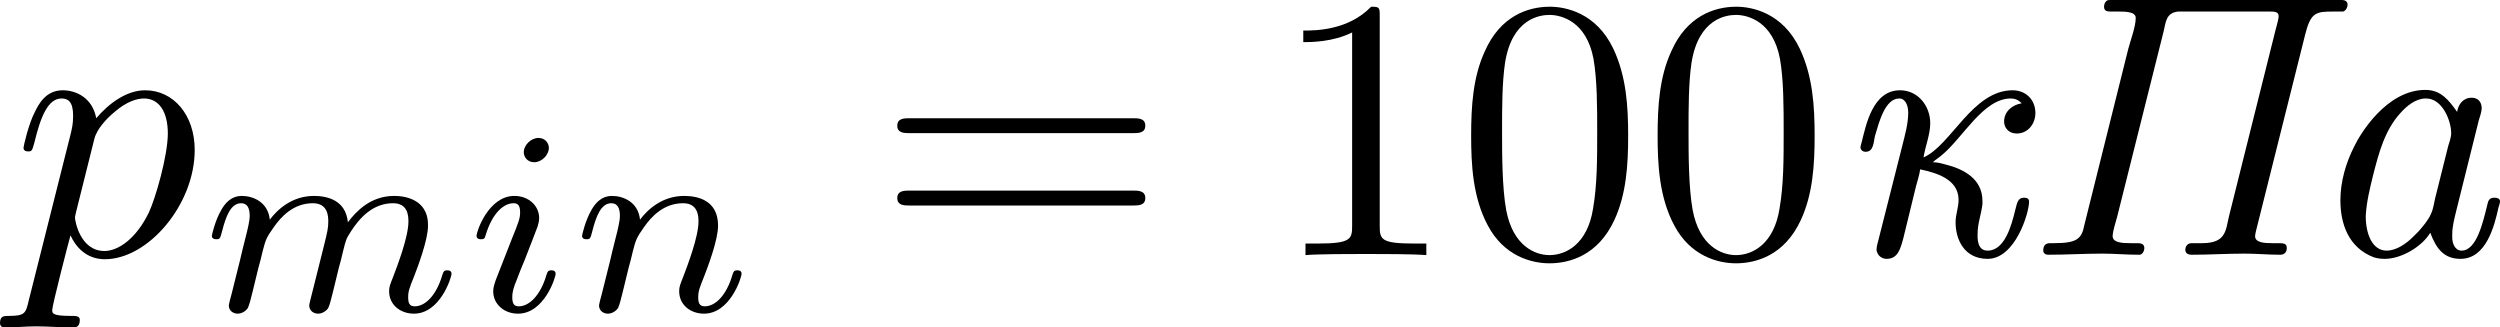 <?xml version='1.0' encoding='UTF-8'?>
<!-- This file was generated by dvisvgm 2.13.3 -->
<svg version='1.1' xmlns='http://www.w3.org/2000/svg' xmlns:xlink='http://www.w3.org/1999/xlink' width='133.559pt' height='17.494pt' viewBox='6.098 437.559 133.559 17.494'>
<defs>
<path id='g0-207' d='M2.331-6.804C2.271-6.775 2.242-6.705 2.242-6.635C2.242-6.535 2.301-6.506 2.411-6.506H2.63C2.839-6.506 3.088-6.496 3.088-6.336C3.088-6.107 2.959-5.768 2.889-5.509L1.714-.797C1.644-.418 1.494-.319 .897-.319H.807C.687-.319 .618-.269 .618-.12C.618-.05 .677-.01 .747-.01C1.235-.01 1.714-.04 2.202-.04C2.511-.04 2.849-.01 3.158-.01H3.198C3.268-.02 3.318-.11 3.318-.189C3.318-.299 3.228-.319 3.138-.319H2.949C2.74-.319 2.471-.329 2.471-.508C2.481-.677 2.55-.857 2.59-1.016L3.836-5.988C3.895-6.247 3.905-6.466 4.214-6.506H6.685C6.765-6.506 6.904-6.506 6.904-6.396V-6.346C6.884-6.227 6.844-6.097 6.814-5.978L5.579-1.036C5.489-.667 5.509-.319 4.862-.319H4.583C4.483-.319 4.413-.249 4.413-.139C4.413-.04 4.503-.01 4.573-.01C5.051-.01 5.519-.04 5.998-.04C6.316-.04 6.625-.01 6.944-.01C7.054-.01 7.123-.07 7.123-.189C7.123-.289 7.064-.319 6.944-.319H6.735C6.535-.319 6.276-.329 6.276-.508C6.286-.618 6.326-.727 6.346-.827L7.611-5.878C7.761-6.486 7.9-6.506 8.369-6.506H8.628C8.697-6.526 8.747-6.615 8.747-6.695S8.677-6.814 8.608-6.814H2.401C2.371-6.814 2.351-6.814 2.331-6.804Z'/>
<path id='g0-224' d='M3.298-.598C3.457-.169 3.666 .1 4.105 .1C4.792 .1 5.011-.777 5.121-1.275C5.131-1.315 5.161-1.385 5.161-1.435C5.161-1.514 5.081-1.534 5.011-1.534C4.862-1.534 4.842-1.435 4.822-1.345C4.712-.907 4.543-.12 4.134-.12C3.955-.12 3.885-.319 3.885-.468V-.558C3.885-.777 3.945-.986 3.995-1.196L4.593-3.597C4.623-3.696 4.663-3.806 4.672-3.915C4.672-4.105 4.563-4.204 4.403-4.204C4.174-4.204 4.045-4.025 4.015-3.826C3.796-4.134 3.587-4.413 3.168-4.413C2.122-4.413 1.415-3.218 1.265-2.899C1.046-2.471 .897-1.963 .897-1.465C.897-.847 1.106-.199 1.793 .06C1.893 .09 1.993 .1 2.082 .1C2.531 .1 3.078-.229 3.298-.598ZM3.856-3.228C3.846-3.118 3.806-3.009 3.776-2.909L3.427-1.514C3.397-1.385 3.377-1.225 3.318-1.106C3.248-.936 3.108-.777 2.989-.638L2.839-.488C2.67-.319 2.401-.12 2.132-.12C1.753-.12 1.574-.558 1.574-1.046C1.594-1.415 1.684-1.783 1.773-2.142C1.923-2.73 2.082-3.337 2.501-3.796C2.67-3.985 2.899-4.174 3.158-4.184H3.188C3.626-4.184 3.856-3.577 3.856-3.268V-3.228Z'/>
<path id='g0-234' d='M2.421-2.291C2.829-2.202 3.447-2.042 3.447-1.474C3.447-1.275 3.367-1.086 3.367-.877C3.367-.418 3.597 .1 4.224 .1C4.961 .1 5.33-1.126 5.33-1.425C5.33-1.504 5.28-1.534 5.2-1.534C5.021-1.534 5.011-1.385 4.961-1.205C4.862-.797 4.682-.12 4.224-.12C4.005-.12 3.965-.309 3.955-.468V-.568C3.955-.847 4.055-1.096 4.085-1.365V-1.445C4.085-2.042 3.577-2.301 3.098-2.421C2.989-2.451 2.869-2.481 2.76-2.481C2.829-2.55 2.919-2.6 2.999-2.67C3.567-3.138 4.105-4.184 4.842-4.184C4.951-4.184 5.051-4.144 5.131-4.055C4.882-4.015 4.663-3.836 4.663-3.567C4.663-3.407 4.782-3.248 5.001-3.248C5.3-3.248 5.499-3.507 5.499-3.796C5.499-4.164 5.23-4.403 4.892-4.403C3.816-4.403 3.248-2.929 2.511-2.61C2.56-2.919 2.69-3.218 2.69-3.527C2.69-3.975 2.371-4.403 1.883-4.403C1.156-4.403 .976-3.487 .857-3.009C.847-2.969 .827-2.919 .827-2.879C.827-2.809 .887-2.76 .966-2.76C1.186-2.76 1.176-3.039 1.215-3.188C1.325-3.557 1.484-4.184 1.863-4.184C2.022-4.184 2.102-4.005 2.102-3.806C2.102-3.507 2.012-3.198 1.943-2.919L1.315-.438C1.295-.349 1.255-.239 1.255-.139C1.275 .01 1.395 .1 1.524 .1C1.823 .1 1.893-.159 1.973-.458L2.311-1.843C2.351-1.993 2.401-2.142 2.421-2.291Z'/>
<path id='g5-48' d='M4.583-3.188C4.583-3.985 4.533-4.782 4.184-5.519C3.726-6.476 2.909-6.635 2.491-6.635C1.893-6.635 1.166-6.376 .757-5.45C.438-4.762 .389-3.985 .389-3.188C.389-2.441 .428-1.544 .837-.787C1.265 .02 1.993 .219 2.481 .219C3.019 .219 3.776 .01 4.214-.936C4.533-1.624 4.583-2.401 4.583-3.188ZM2.481 0C2.092 0 1.504-.249 1.325-1.205C1.215-1.803 1.215-2.72 1.215-3.308C1.215-3.945 1.215-4.603 1.295-5.141C1.484-6.326 2.232-6.416 2.481-6.416C2.809-6.416 3.467-6.237 3.656-5.25C3.756-4.692 3.756-3.935 3.756-3.308C3.756-2.56 3.756-1.883 3.646-1.245C3.497-.299 2.929 0 2.481 0Z'/>
<path id='g5-49' d='M2.929-6.376C2.929-6.615 2.929-6.635 2.7-6.635C2.082-5.998 1.205-5.998 .887-5.998V-5.689C1.086-5.689 1.674-5.689 2.192-5.948V-.787C2.192-.428 2.162-.309 1.265-.309H.946V0C1.295-.03 2.162-.03 2.56-.03S3.826-.03 4.174 0V-.309H3.856C2.959-.309 2.929-.418 2.929-.787V-6.376Z'/>
<path id='g5-61' d='M6.844-3.258C6.994-3.258 7.183-3.258 7.183-3.457S6.994-3.656 6.854-3.656H.887C.747-3.656 .558-3.656 .558-3.457S.747-3.258 .897-3.258H6.844ZM6.854-1.325C6.994-1.325 7.183-1.325 7.183-1.524S6.994-1.724 6.844-1.724H.897C.747-1.724 .558-1.724 .558-1.524S.747-1.325 .887-1.325H6.854Z'/>
<path id='g4-105' d='M2.26-4.359C2.26-4.47 2.176-4.624 1.981-4.624C1.792-4.624 1.59-4.442 1.59-4.24C1.59-4.122 1.681-3.975 1.869-3.975C2.071-3.975 2.26-4.17 2.26-4.359ZM.837-.816C.809-.725 .774-.642 .774-.523C.774-.195 1.053 .07 1.437 .07C2.134 .07 2.441-.893 2.441-.997C2.441-1.088 2.35-1.088 2.329-1.088C2.232-1.088 2.225-1.046 2.197-.969C2.036-.411 1.73-.126 1.458-.126C1.318-.126 1.283-.216 1.283-.37C1.283-.53 1.332-.663 1.395-.816C1.465-1.004 1.541-1.193 1.618-1.374C1.681-1.541 1.932-2.176 1.96-2.26C1.981-2.329 2.001-2.413 2.001-2.483C2.001-2.81 1.723-3.075 1.339-3.075C.649-3.075 .328-2.127 .328-2.008C.328-1.918 .425-1.918 .446-1.918C.544-1.918 .551-1.953 .572-2.029C.753-2.629 1.06-2.88 1.318-2.88C1.43-2.88 1.492-2.824 1.492-2.636C1.492-2.476 1.451-2.371 1.276-1.939L.837-.816Z'/>
<path id='g4-109' d='M3.027-.565C2.992-.425 2.929-.188 2.929-.153C2.929 0 3.055 .07 3.166 .07C3.292 .07 3.403-.021 3.438-.084S3.529-.37 3.564-.516C3.599-.649 3.675-.969 3.717-1.144C3.759-1.297 3.801-1.451 3.836-1.611C3.912-1.911 3.912-1.925 4.052-2.141C4.275-2.483 4.624-2.88 5.168-2.88C5.558-2.88 5.579-2.559 5.579-2.392C5.579-1.974 5.279-1.2 5.168-.907C5.091-.711 5.063-.649 5.063-.53C5.063-.16 5.37 .07 5.726 .07C6.423 .07 6.73-.893 6.73-.997C6.73-1.088 6.639-1.088 6.618-1.088C6.521-1.088 6.514-1.046 6.486-.969C6.325-.411 6.025-.126 5.746-.126C5.6-.126 5.572-.223 5.572-.37C5.572-.53 5.607-.621 5.733-.934C5.816-1.151 6.102-1.89 6.102-2.28C6.102-2.392 6.102-2.685 5.844-2.887C5.726-2.978 5.523-3.075 5.196-3.075C4.568-3.075 4.184-2.664 3.961-2.371C3.905-2.964 3.41-3.075 3.055-3.075C2.476-3.075 2.085-2.72 1.876-2.441C1.827-2.922 1.416-3.075 1.13-3.075C.83-3.075 .669-2.859 .579-2.699C.425-2.441 .328-2.043 .328-2.008C.328-1.918 .425-1.918 .446-1.918C.544-1.918 .551-1.939 .6-2.127C.704-2.538 .837-2.88 1.109-2.88C1.29-2.88 1.339-2.727 1.339-2.538C1.339-2.406 1.276-2.148 1.227-1.96S1.109-1.485 1.074-1.332L.851-.439C.823-.349 .781-.174 .781-.153C.781 0 .907 .07 1.018 .07C1.144 .07 1.255-.021 1.29-.084S1.381-.37 1.416-.516C1.451-.649 1.527-.969 1.569-1.144C1.611-1.297 1.653-1.451 1.688-1.611C1.764-1.897 1.778-1.953 1.981-2.239C2.176-2.518 2.504-2.88 3.027-2.88C3.431-2.88 3.438-2.525 3.438-2.392C3.438-2.218 3.417-2.127 3.32-1.736L3.027-.565Z'/>
<path id='g4-110' d='M.851-.439C.823-.349 .781-.174 .781-.153C.781 0 .907 .07 1.018 .07C1.144 .07 1.255-.021 1.29-.084S1.381-.37 1.416-.516C1.451-.649 1.527-.969 1.569-1.144C1.611-1.297 1.653-1.451 1.688-1.611C1.764-1.897 1.778-1.953 1.981-2.239C2.176-2.518 2.504-2.88 3.027-2.88C3.431-2.88 3.438-2.525 3.438-2.392C3.438-1.974 3.138-1.2 3.027-.907C2.95-.711 2.922-.649 2.922-.53C2.922-.16 3.229 .07 3.585 .07C4.282 .07 4.589-.893 4.589-.997C4.589-1.088 4.498-1.088 4.477-1.088C4.38-1.088 4.373-1.046 4.345-.969C4.184-.411 3.884-.126 3.605-.126C3.459-.126 3.431-.223 3.431-.37C3.431-.53 3.466-.621 3.592-.934C3.675-1.151 3.961-1.89 3.961-2.28C3.961-2.957 3.424-3.075 3.055-3.075C2.476-3.075 2.085-2.72 1.876-2.441C1.827-2.922 1.416-3.075 1.13-3.075C.83-3.075 .669-2.859 .579-2.699C.425-2.441 .328-2.043 .328-2.008C.328-1.918 .425-1.918 .446-1.918C.544-1.918 .551-1.939 .6-2.127C.704-2.538 .837-2.88 1.109-2.88C1.29-2.88 1.339-2.727 1.339-2.538C1.339-2.406 1.276-2.148 1.227-1.96S1.109-1.485 1.074-1.332L.851-.439Z'/>
<path id='g3-112' d='M.448 1.215C.369 1.554 .349 1.624-.09 1.624C-.209 1.624-.319 1.624-.319 1.813C-.319 1.893-.269 1.933-.189 1.933C.08 1.933 .369 1.903 .648 1.903C.976 1.903 1.315 1.933 1.634 1.933C1.684 1.933 1.813 1.933 1.813 1.733C1.813 1.624 1.714 1.624 1.574 1.624C1.076 1.624 1.076 1.554 1.076 1.465C1.076 1.345 1.494-.279 1.564-.528C1.694-.239 1.973 .11 2.481 .11C3.636 .11 4.882-1.345 4.882-2.809C4.882-3.746 4.314-4.403 3.557-4.403C3.059-4.403 2.58-4.045 2.252-3.656C2.152-4.194 1.724-4.403 1.355-4.403C.897-4.403 .707-4.015 .618-3.836C.438-3.497 .309-2.899 .309-2.869C.309-2.77 .408-2.77 .428-2.77C.528-2.77 .538-2.78 .598-2.999C.767-3.706 .966-4.184 1.325-4.184C1.494-4.184 1.634-4.105 1.634-3.726C1.634-3.497 1.604-3.387 1.564-3.218L.448 1.215ZM2.202-3.108C2.271-3.377 2.54-3.656 2.72-3.806C3.068-4.115 3.357-4.184 3.527-4.184C3.925-4.184 4.164-3.836 4.164-3.248S3.836-1.514 3.656-1.136C3.318-.438 2.839-.11 2.471-.11C1.813-.11 1.684-.936 1.684-.996C1.684-1.016 1.684-1.036 1.714-1.156L2.202-3.108Z'/>
</defs>
<g id='page6' transform='matrix(2 0 0 2 0 0)'>
<use x='3.368' y='225.594' xlink:href='#g3-112'/>
<use x='8.38' y='227.088' xlink:href='#g4-109'/>
<use x='15.45' y='227.088' xlink:href='#g4-105'/>
<use x='18.269' y='227.088' xlink:href='#g4-110'/>
<use x='26.459' y='225.594' xlink:href='#g5-61'/>
<use x='36.975' y='225.594' xlink:href='#g5-49'/>
<use x='41.957' y='225.594' xlink:href='#g5-48'/>
<use x='46.938' y='225.594' xlink:href='#g5-48'/>
<use x='51.919' y='225.594' xlink:href='#g0-234'/>
<use x='57.01' y='225.594' xlink:href='#g0-207'/>
<use x='64.668' y='225.594' xlink:href='#g0-224'/>
</g>
</svg>